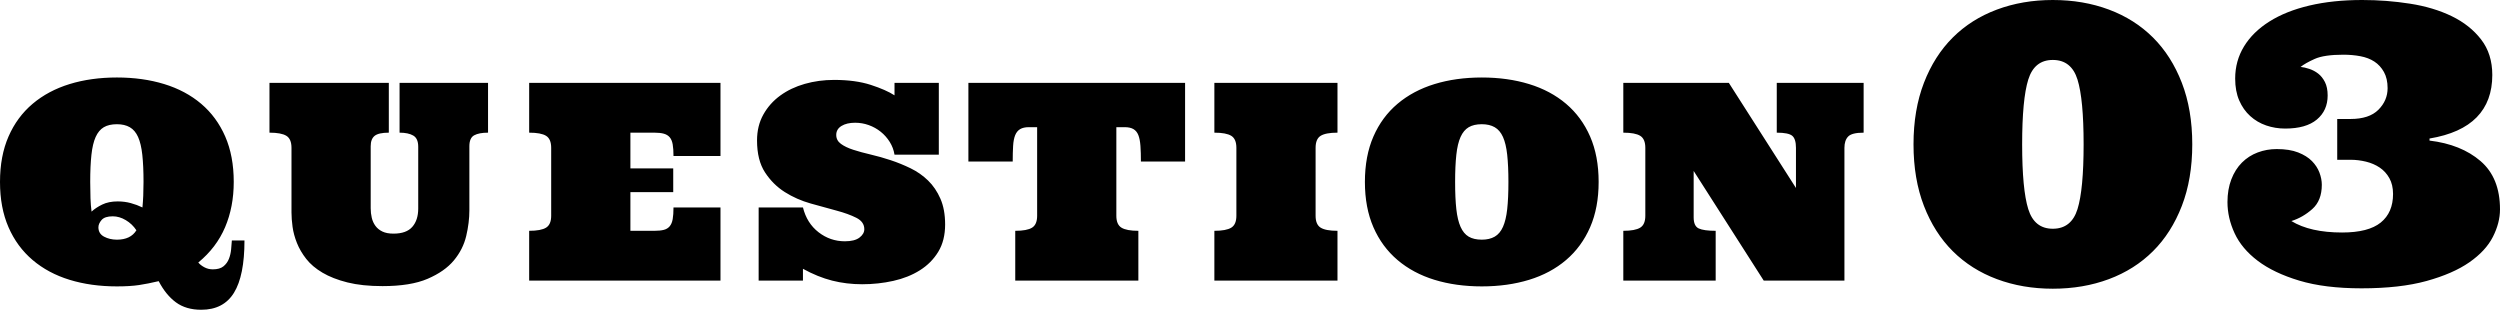 <?xml version="1.0" encoding="utf-8"?>
<!-- Generator: Adobe Illustrator 24.1.0, SVG Export Plug-In . SVG Version: 6.00 Build 0)  -->
<svg version="1.1" id="&#x30EC;&#x30A4;&#x30E4;&#x30FC;_1" xmlns="http://www.w3.org/2000/svg" xmlns:xlink="http://www.w3.org/1999/xlink" x="0px" y="0px" viewbox="0 0 454.619 56.328" style="enable-background:new 0 0 454.619 56.328;" xml:space="preserve" width="454.619" height="56.328">
<g>
	<g>
		<path d="M42.029,45.354c-0.057,0.61-0.192,1.184-0.403,1.721c-0.212,0.537-0.541,0.989-0.989,1.355
			c-0.448,0.367-1.095,0.55-1.941,0.55c-0.554,0-1.066-0.126-1.538-0.379c-0.472-0.253-0.839-0.541-1.099-0.867
			c2.197-1.807,3.821-3.943,4.871-6.409c1.05-2.466,1.575-5.213,1.575-8.24c0-3.141-0.517-5.897-1.55-8.264
			c-1.034-2.368-2.49-4.35-4.37-5.945c-1.88-1.596-4.122-2.791-6.726-3.589c-2.604-0.797-5.469-1.196-8.594-1.196
			c-3.141,0-6.01,0.399-8.606,1.196c-2.596,0.798-4.838,1.994-6.726,3.589c-1.888,1.595-3.349,3.577-4.382,5.945
			C0.516,27.189,0,29.945,0,33.086c0,3.125,0.516,5.871,1.55,8.24c1.033,2.368,2.494,4.354,4.382,5.957
			c1.888,1.603,4.13,2.804,6.726,3.601c2.596,0.797,5.465,1.196,8.606,1.196c1.595,0,2.933-0.082,4.016-0.244
			c1.082-0.164,2.274-0.399,3.577-0.708c0.862,1.66,1.904,2.942,3.125,3.845c1.221,0.903,2.759,1.355,4.614,1.355
			c2.701,0,4.688-1.034,5.957-3.1c1.27-2.067,1.904-5.232,1.904-9.497h-2.295C42.13,44.202,42.086,44.744,42.029,45.354z
			 M21.265,43.584c-0.879,0-1.66-0.183-2.344-0.549c-0.684-0.366-1.025-0.932-1.025-1.697c0-0.439,0.191-0.882,0.574-1.33
			c0.382-0.447,1.062-0.671,2.038-0.671c0.797,0,1.587,0.231,2.368,0.696c0.781,0.464,1.424,1.078,1.929,1.843
			C24.105,43.014,22.925,43.584,21.265,43.584z M26.05,35.576c-0.033,0.766-0.082,1.482-0.146,2.149
			c-0.668-0.325-1.376-0.59-2.124-0.793c-0.749-0.203-1.538-0.306-2.368-0.306c-1.107,0-2.051,0.192-2.832,0.575
			c-0.781,0.382-1.424,0.809-1.929,1.281c-0.098-0.732-0.163-1.542-0.195-2.429c-0.033-0.886-0.049-1.875-0.049-2.966
			c0-1.937,0.073-3.581,0.22-4.932c0.146-1.351,0.403-2.433,0.769-3.247c0.366-0.813,0.858-1.403,1.477-1.77
			c0.618-0.366,1.416-0.549,2.393-0.549c0.928,0,1.709,0.183,2.344,0.549c0.635,0.367,1.135,0.957,1.501,1.77
			c0.366,0.814,0.622,1.896,0.769,3.247c0.146,1.352,0.22,2.995,0.22,4.932C26.099,33.981,26.082,34.811,26.05,35.576z
			 M72.66,24.125c1.058,0,1.888,0.175,2.49,0.525c0.602,0.35,0.903,1.03,0.903,2.039V37.92c0,1.4-0.358,2.511-1.074,3.332
			c-0.716,0.823-1.856,1.233-3.418,1.233c-0.814,0-1.485-0.125-2.014-0.378c-0.529-0.253-0.952-0.594-1.27-1.025
			c-0.317-0.431-0.541-0.924-0.671-1.477c-0.13-0.553-0.195-1.131-0.195-1.734v-11.28c0-0.879,0.24-1.509,0.72-1.892
			c0.48-0.382,1.339-0.574,2.576-0.574v-9.057H49.003v9.057c1.432,0,2.458,0.191,3.076,0.574c0.618,0.383,0.928,1.111,0.928,2.185
			v11.743c0,0.797,0.065,1.673,0.195,2.624c0.13,0.952,0.394,1.929,0.793,2.93c0.398,1.001,0.964,1.969,1.697,2.905
			c0.732,0.936,1.717,1.77,2.954,2.502c1.237,0.732,2.747,1.323,4.529,1.77c1.782,0.447,3.91,0.671,6.384,0.671
			c3.401,0,6.136-0.443,8.203-1.33c2.067-0.887,3.658-2.002,4.773-3.344c1.115-1.343,1.864-2.824,2.246-4.444
			c0.382-1.619,0.574-3.177,0.574-4.676V26.591c0-1.008,0.293-1.672,0.879-1.99c0.586-0.317,1.424-0.476,2.515-0.476v-9.057H72.66
			V24.125z M96.228,24.125c1.432,0,2.457,0.191,3.076,0.574c0.618,0.383,0.928,1.111,0.928,2.185v12.353
			c0,1.058-0.309,1.779-0.928,2.161c-0.619,0.383-1.644,0.574-3.076,0.574v9.058h34.79V37.724h-8.545
			c0,0.863-0.049,1.571-0.146,2.124s-0.281,0.989-0.549,1.306c-0.269,0.318-0.627,0.534-1.074,0.647
			c-0.448,0.114-1.005,0.17-1.672,0.17h-4.395v-7.031h7.788V30.62h-7.788v-6.495h4.395c0.667,0,1.225,0.061,1.672,0.183
			c0.448,0.123,0.806,0.338,1.074,0.647c0.268,0.309,0.452,0.741,0.549,1.294c0.098,0.553,0.146,1.262,0.146,2.124h8.545V15.068
			h-34.79V24.125z M168.769,32.829c-0.928-0.903-1.986-1.644-3.174-2.222c-1.188-0.577-2.397-1.07-3.626-1.477
			c-1.229-0.407-2.438-0.748-3.625-1.025c-1.188-0.277-2.246-0.565-3.174-0.867c-0.928-0.301-1.677-0.659-2.246-1.074
			c-0.57-0.415-0.855-0.956-0.855-1.623c0-0.699,0.317-1.245,0.952-1.635c0.635-0.391,1.465-0.586,2.49-0.586
			c0.846,0,1.668,0.143,2.466,0.427c0.797,0.286,1.522,0.688,2.173,1.209c0.651,0.521,1.2,1.139,1.648,1.855
			c0.448,0.717,0.736,1.49,0.867,2.32h8.057V15.068h-8.057v2.27c-1.025-0.667-2.466-1.301-4.321-1.904
			c-1.856-0.602-4.077-0.903-6.665-0.903c-1.872,0-3.65,0.241-5.335,0.72c-1.684,0.48-3.17,1.188-4.456,2.124
			c-1.286,0.935-2.311,2.087-3.076,3.455c-0.765,1.367-1.148,2.938-1.148,4.712c0,2.392,0.484,4.329,1.453,5.81
			c0.968,1.481,2.169,2.673,3.601,3.577c1.432,0.903,2.999,1.596,4.7,2.075c1.701,0.48,3.267,0.912,4.7,1.294
			c1.432,0.383,2.633,0.818,3.601,1.307c0.968,0.488,1.453,1.18,1.453,2.075c0,0.569-0.293,1.078-0.879,1.525
			c-0.586,0.448-1.473,0.672-2.661,0.672c-1.774,0-3.369-0.55-4.785-1.648c-1.416-1.099-2.36-2.601-2.832-4.505h-8.057V51.03h8.057
			v-2.149c1.807,0.993,3.577,1.709,5.31,2.149c1.733,0.439,3.552,0.659,5.456,0.659c1.953,0,3.841-0.204,5.664-0.611
			c1.823-0.406,3.434-1.049,4.834-1.929c1.4-0.879,2.515-2.001,3.345-3.369c0.83-1.367,1.245-3.019,1.245-4.956
			c0-1.823-0.285-3.385-0.855-4.688C170.446,34.836,169.697,33.733,168.769,32.829z M176.102,29.375h8.057
			c0-1.091,0.024-2.039,0.073-2.845c0.049-0.805,0.175-1.456,0.378-1.953c0.203-0.496,0.504-0.862,0.903-1.098
			c0.399-0.236,0.932-0.354,1.599-0.354h1.489v16.113c0,1.058-0.305,1.779-0.916,2.161c-0.61,0.383-1.632,0.574-3.064,0.574v9.058
			h22.388v-9.058c-1.432,0-2.458-0.191-3.076-0.574c-0.619-0.382-0.928-1.102-0.928-2.161V23.125h1.514
			c0.667,0,1.2,0.119,1.599,0.354c0.399,0.236,0.696,0.602,0.891,1.098c0.195,0.497,0.321,1.148,0.378,1.953
			c0.057,0.806,0.085,1.754,0.085,2.845h8.032V15.068h-39.404V29.375z M220.83,24.125c1.432,0,2.457,0.191,3.076,0.574
			c0.618,0.383,0.928,1.111,0.928,2.185v12.353c0,1.058-0.31,1.779-0.928,2.161c-0.619,0.383-1.644,0.574-3.076,0.574v9.058h22.388
			v-9.058c-1.432,0-2.454-0.191-3.064-0.574c-0.61-0.382-0.916-1.102-0.916-2.161V26.884c0-1.074,0.305-1.802,0.916-2.185
			c0.61-0.382,1.632-0.574,3.064-0.574v-9.057H220.83V24.125z M284.788,18.877c-1.88-1.596-4.122-2.791-6.726-3.589
			c-2.604-0.797-5.469-1.196-8.594-1.196c-3.141,0-6.01,0.399-8.606,1.196c-2.596,0.798-4.838,1.994-6.726,3.589
			c-1.888,1.595-3.349,3.577-4.382,5.945c-1.034,2.367-1.55,5.123-1.55,8.264c0,3.125,0.517,5.871,1.55,8.24
			c1.033,2.368,2.494,4.354,4.382,5.957c1.888,1.603,4.13,2.804,6.726,3.601c2.596,0.797,5.465,1.196,8.606,1.196
			c3.125,0,5.99-0.399,8.594-1.196c2.604-0.797,4.846-1.998,6.726-3.601c1.88-1.603,3.336-3.589,4.37-5.957
			c1.034-2.368,1.55-5.115,1.55-8.24c0-3.141-0.517-5.897-1.55-8.264C288.124,22.454,286.668,20.472,284.788,18.877z
			 M274.082,38.029c-0.146,1.327-0.403,2.401-0.769,3.222c-0.366,0.823-0.867,1.417-1.501,1.783
			c-0.635,0.366-1.416,0.549-2.344,0.549c-0.977,0-1.774-0.183-2.392-0.549c-0.619-0.366-1.111-0.96-1.477-1.783
			c-0.366-0.821-0.623-1.896-0.769-3.222c-0.147-1.326-0.22-2.974-0.22-4.943c0-1.937,0.073-3.581,0.22-4.932
			c0.146-1.351,0.403-2.433,0.769-3.247c0.366-0.813,0.858-1.403,1.477-1.77c0.618-0.366,1.416-0.549,2.392-0.549
			c0.928,0,1.709,0.183,2.344,0.549c0.635,0.367,1.135,0.957,1.501,1.77c0.366,0.814,0.623,1.896,0.769,3.247
			c0.146,1.352,0.22,2.995,0.22,4.932C274.302,35.055,274.228,36.703,274.082,38.029z M323.1,24.125c1.432,0,2.372,0.191,2.82,0.574
			c0.448,0.383,0.671,1.111,0.671,2.185v7.3l-12.207-19.116h-19.189v9.057c1.432,0,2.457,0.191,3.076,0.574
			c0.618,0.383,0.928,1.111,0.928,2.185v12.353c0,1.058-0.309,1.779-0.928,2.161c-0.619,0.383-1.644,0.574-3.076,0.574v9.058h16.797
			v-9.058c-1.432,0-2.458-0.142-3.076-0.427c-0.619-0.285-0.928-0.956-0.928-2.014v-8.447l12.744,19.946h14.673V26.884
			c0-0.895,0.224-1.579,0.671-2.051c0.447-0.472,1.387-0.708,2.82-0.708v-9.057H323.1V24.125z M391.514,6.819
			c-2.233-2.222-4.905-3.914-8.015-5.076C380.388,0.581,376.987,0,373.296,0c-3.669,0-7.058,0.581-10.169,1.743
			c-3.11,1.162-5.782,2.854-8.015,5.076c-2.233,2.222-3.982,4.968-5.247,8.237c-1.265,3.271-1.897,7.001-1.897,11.194
			c0,4.193,0.632,7.924,1.897,11.194c1.265,3.27,3.013,6.015,5.247,8.237c2.233,2.222,4.905,3.914,8.015,5.076
			c3.11,1.163,6.5,1.743,10.169,1.743c3.691,0,7.092-0.58,10.203-1.743c3.11-1.162,5.782-2.854,8.015-5.076
			c2.233-2.222,3.982-4.967,5.247-8.237c1.265-3.27,1.897-7.002,1.897-11.194c0-4.193-0.632-7.923-1.897-11.194
			C395.496,11.786,393.746,9.04,391.514,6.819z M377.79,38.024c-0.741,2.382-2.239,3.572-4.495,3.572
			c-2.233,0-3.72-1.19-4.461-3.572c-0.741-2.38-1.111-6.306-1.111-11.775s0.37-9.394,1.111-11.775
			c0.74-2.381,2.227-3.572,4.461-3.572c2.256,0,3.754,1.191,4.495,3.572c0.74,2.381,1.111,6.306,1.111,11.775
			S378.531,35.644,377.79,38.024z M451.082,29.292c-2.358-2.028-5.452-3.269-9.28-3.726v-0.375c3.828-0.638,6.687-1.926,8.579-3.863
			c1.891-1.936,2.837-4.499,2.837-7.69c0-2.551-0.678-4.704-2.034-6.459c-1.356-1.755-3.139-3.167-5.349-4.238
			c-2.21-1.071-4.74-1.829-7.588-2.273C435.399,0.222,432.505,0,429.566,0c-3.555,0-6.756,0.336-9.604,1.008
			c-2.849,0.672-5.275,1.64-7.28,2.905c-2.005,1.265-3.544,2.775-4.614,4.529c-1.071,1.755-1.607,3.703-1.607,5.845
			c0,1.527,0.245,2.854,0.735,3.982c0.49,1.128,1.156,2.074,2,2.837c0.843,0.764,1.811,1.333,2.905,1.709
			c1.094,0.376,2.244,0.564,3.452,0.564c2.529,0,4.449-0.547,5.759-1.641c1.31-1.094,1.965-2.552,1.965-4.376
			c0-0.98-0.166-1.794-0.496-2.444c-0.331-0.649-0.741-1.162-1.23-1.538c-0.49-0.376-1.025-0.661-1.607-0.854
			c-0.581-0.194-1.111-0.314-1.589-0.359c0.569-0.456,1.424-0.94,2.563-1.452c1.139-0.513,2.882-0.769,5.229-0.769
			c1.071,0,2.096,0.091,3.076,0.274c0.979,0.182,1.829,0.507,2.546,0.974c0.718,0.468,1.299,1.1,1.743,1.897
			c0.444,0.798,0.667,1.778,0.667,2.939c0,1.504-0.559,2.815-1.675,3.931c-1.117,1.117-2.803,1.674-5.059,1.674h-2.427v7.418h2.427
			c0.934,0,1.868,0.114,2.803,0.341c0.934,0.228,1.766,0.587,2.495,1.077c0.729,0.49,1.316,1.134,1.76,1.931
			c0.444,0.797,0.667,1.755,0.667,2.871c0,2.256-0.747,3.988-2.239,5.196c-1.493,1.207-3.834,1.811-7.024,1.811
			c-3.874,0-6.95-0.695-9.229-2.084c1.39-0.433,2.66-1.163,3.811-2.188c1.15-1.025,1.726-2.495,1.726-4.409
			c0-0.707-0.143-1.441-0.427-2.205c-0.285-0.763-0.741-1.464-1.367-2.102c-0.627-0.637-1.464-1.162-2.512-1.572
			c-1.048-0.41-2.347-0.615-3.896-0.615c-1.208,0-2.358,0.205-3.452,0.615c-1.094,0.41-2.051,1.025-2.871,1.845
			c-0.82,0.82-1.464,1.84-1.931,3.059c-0.467,1.219-0.701,2.592-0.701,4.119c0,1.914,0.433,3.805,1.299,5.674
			c0.866,1.868,2.267,3.538,4.204,5.007c1.936,1.47,4.455,2.672,7.554,3.606c3.099,0.934,6.87,1.401,11.313,1.401
			c4.671,0,8.613-0.445,11.826-1.333c3.213-0.889,5.811-2.023,7.793-3.401c1.982-1.379,3.406-2.917,4.272-4.615
			c0.866-1.697,1.299-3.367,1.299-5.007C454.619,34.248,453.44,31.32,451.082,29.292z"/>
	</g>
</g>
</svg>
